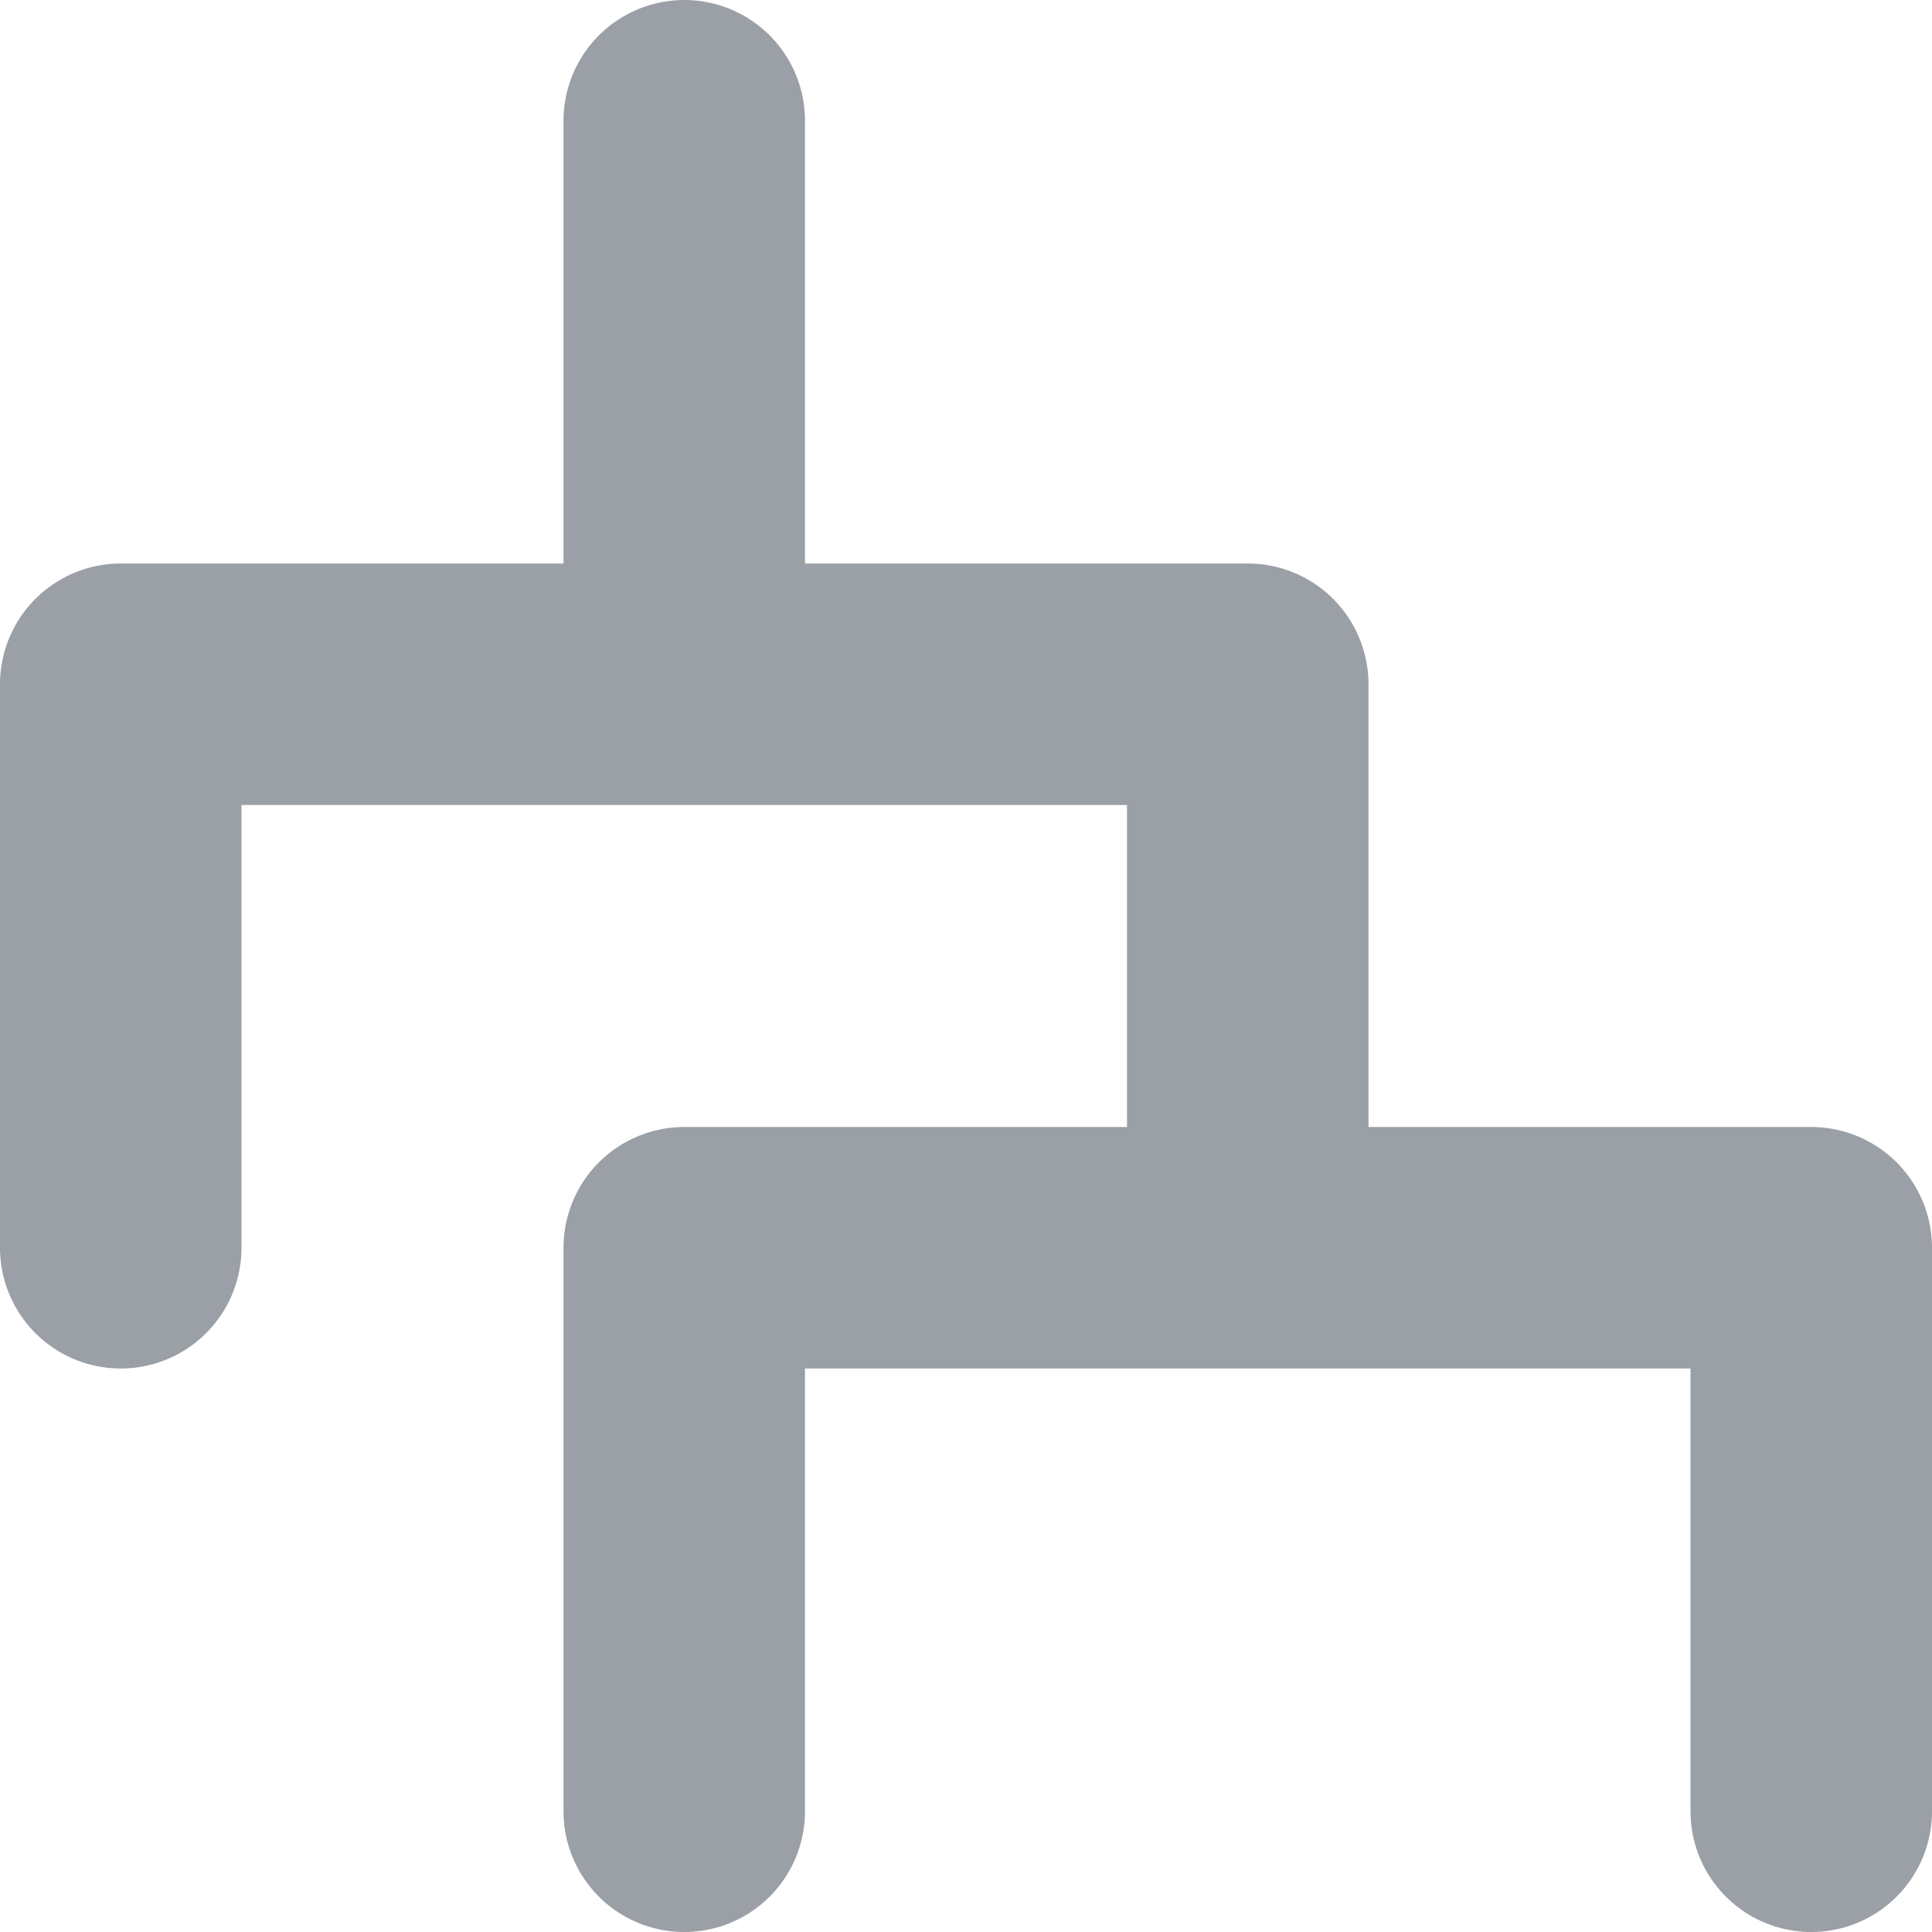 <svg xmlns="http://www.w3.org/2000/svg" viewBox="0 0 24 24"><defs><style>.cls-1{fill:none;stroke:#9aa0a6;stroke-linecap:round;stroke-linejoin:round;stroke-width:3px}</style></defs><g id="Layer_2" data-name="Layer 2"><g id="Layer_2-2" data-name="Layer 2"><path d="M8.5 1.5v7M1.5 8.5v7M15.5 8.5h-14M15.5 8.5v7M8.5 15.5v7M22.5 15.5v7M22.5 15.5h-14" class="cls-1"/><path fill="none" d="M0 0h24v24H0z"/></g></g></svg>